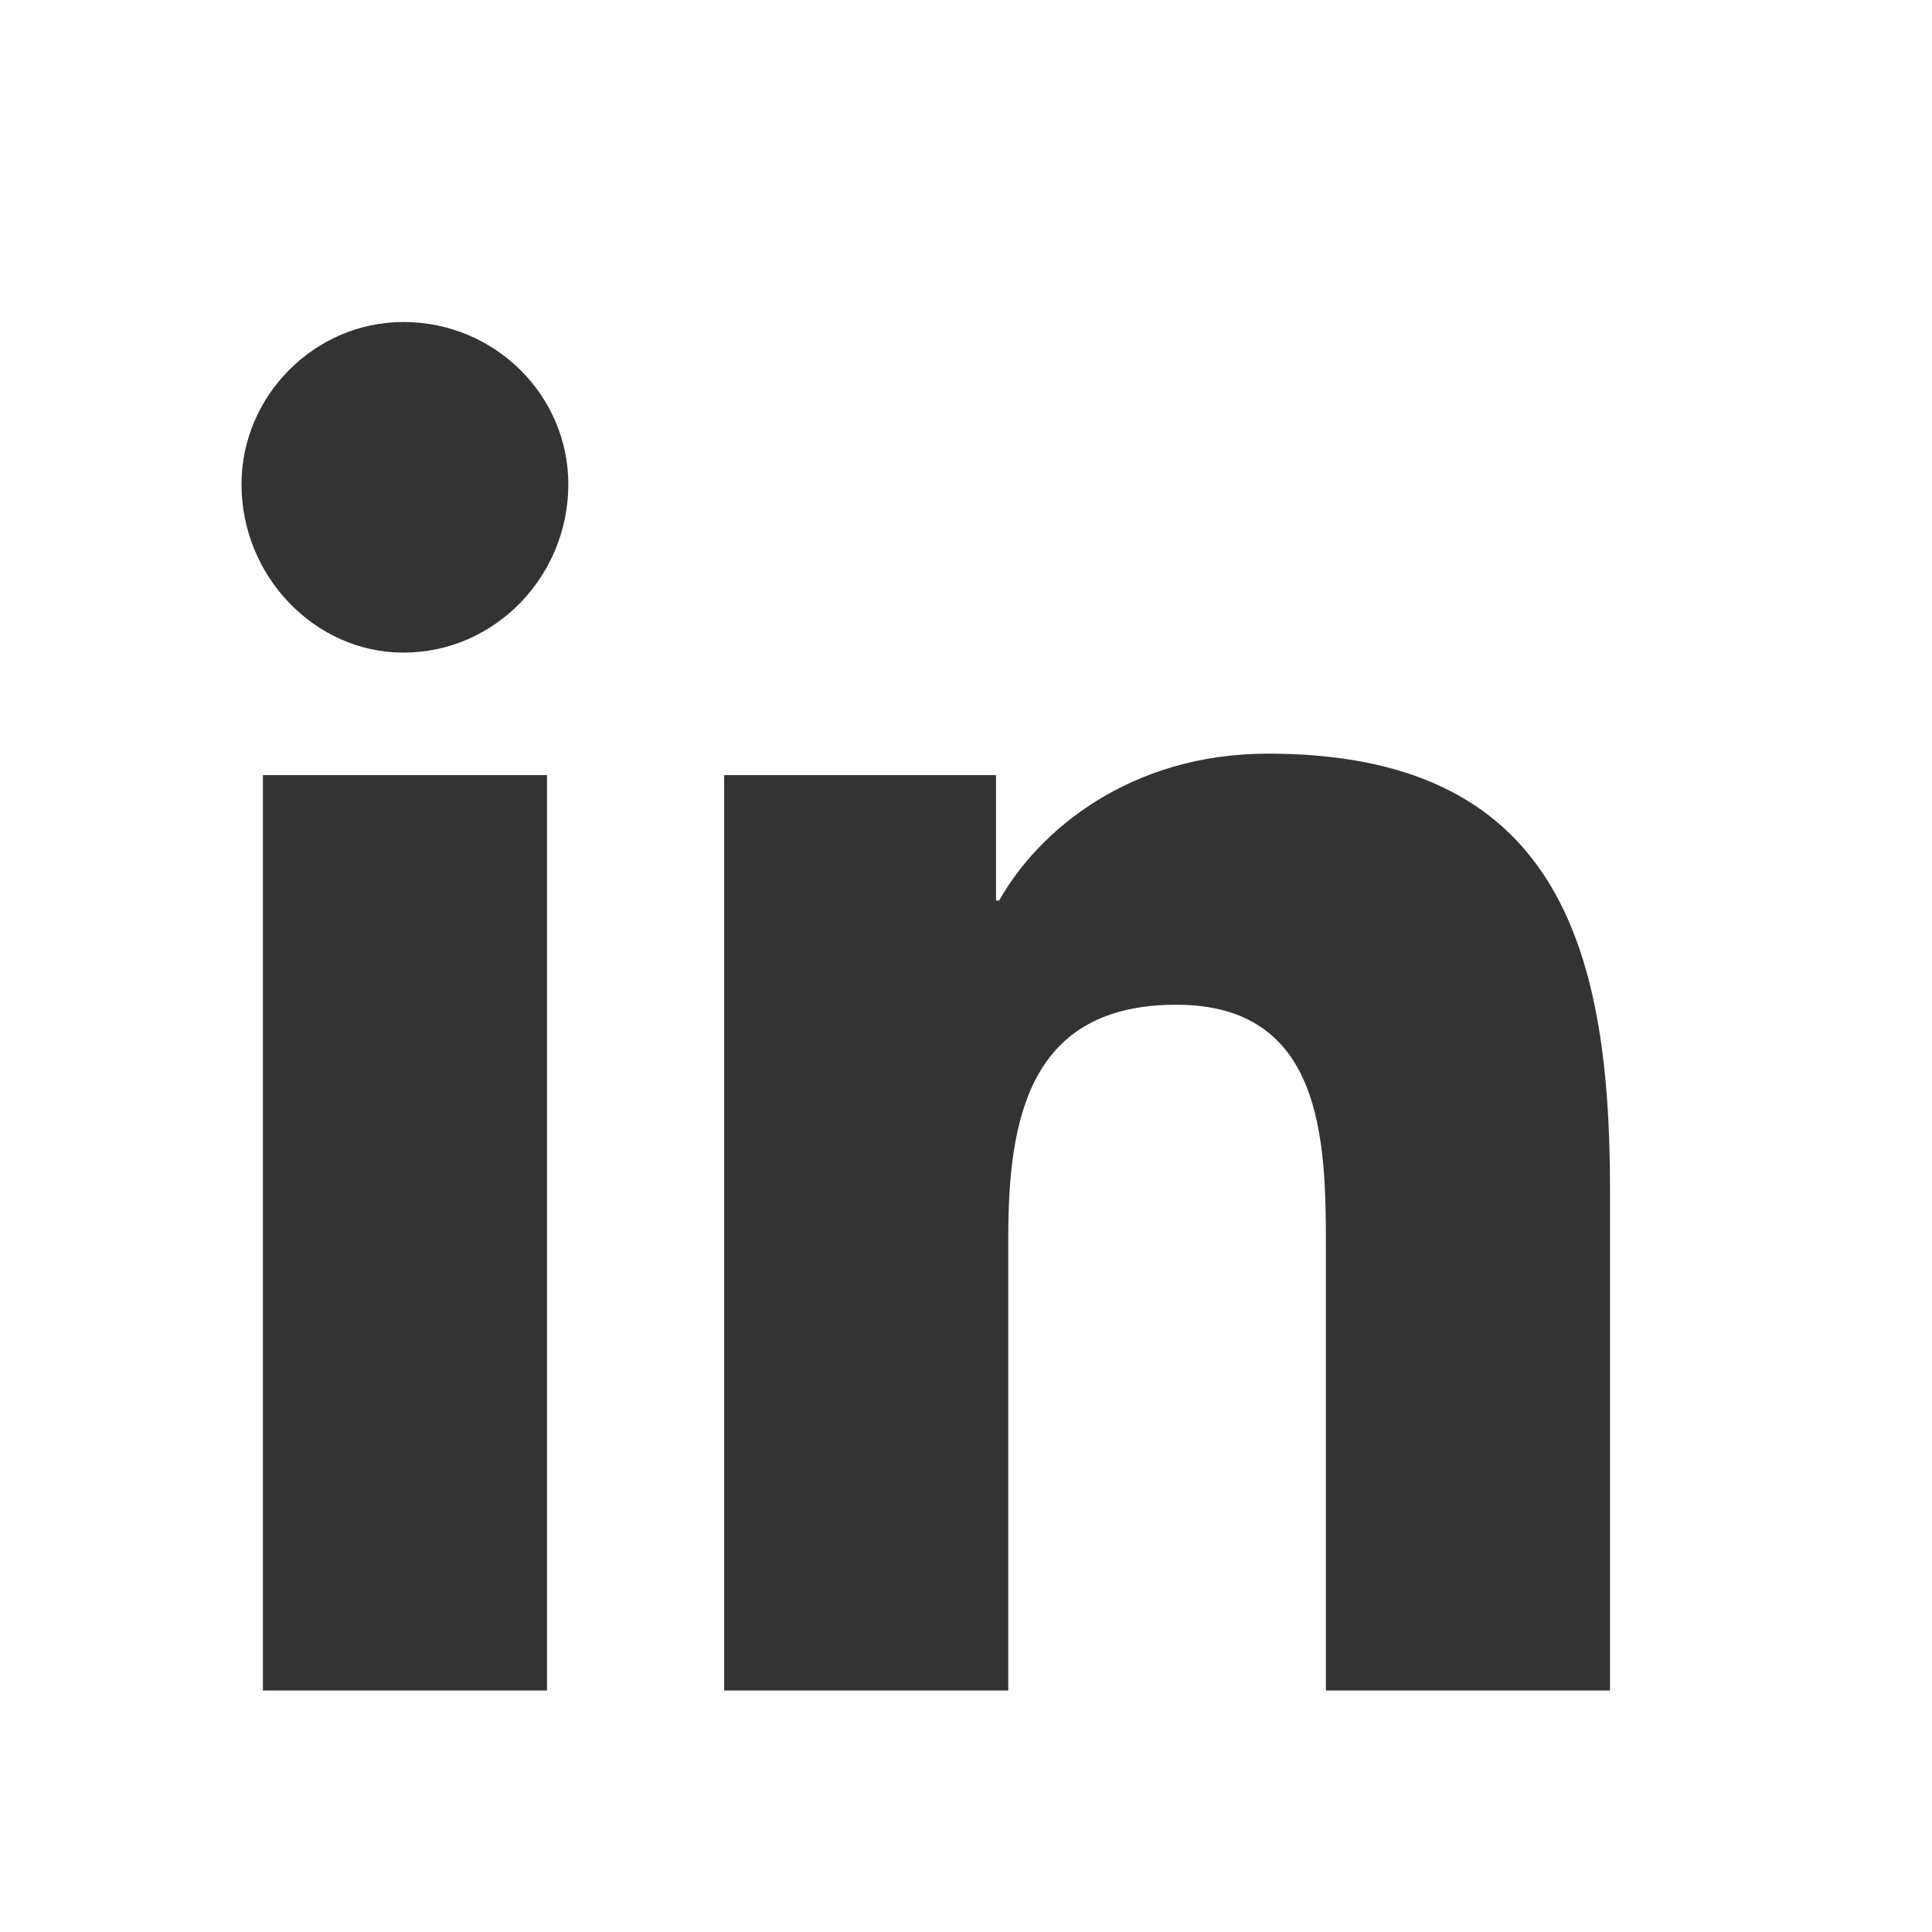 <svg width="24" height="24" viewBox="0 0 24 24" fill="none" xmlns="http://www.w3.org/2000/svg">
<path d="M6.795 21V9.629H3.266V21H6.795ZM5.011 8.107C6.15 8.107 7.06 7.157 7.06 6.016C7.06 4.913 6.15 4 5.011 4C3.911 4 3 4.913 3 6.016C3 7.157 3.911 8.107 5.011 8.107ZM20 21V14.763C20 11.72 19.317 9.362 15.75 9.362C14.042 9.362 12.904 10.313 12.411 11.188H12.373V9.629H8.996V21H12.525V15.371C12.525 13.888 12.79 12.481 14.612 12.481C16.433 12.481 16.471 14.154 16.471 15.486V21H20Z" fill="#333333"/>
</svg>
